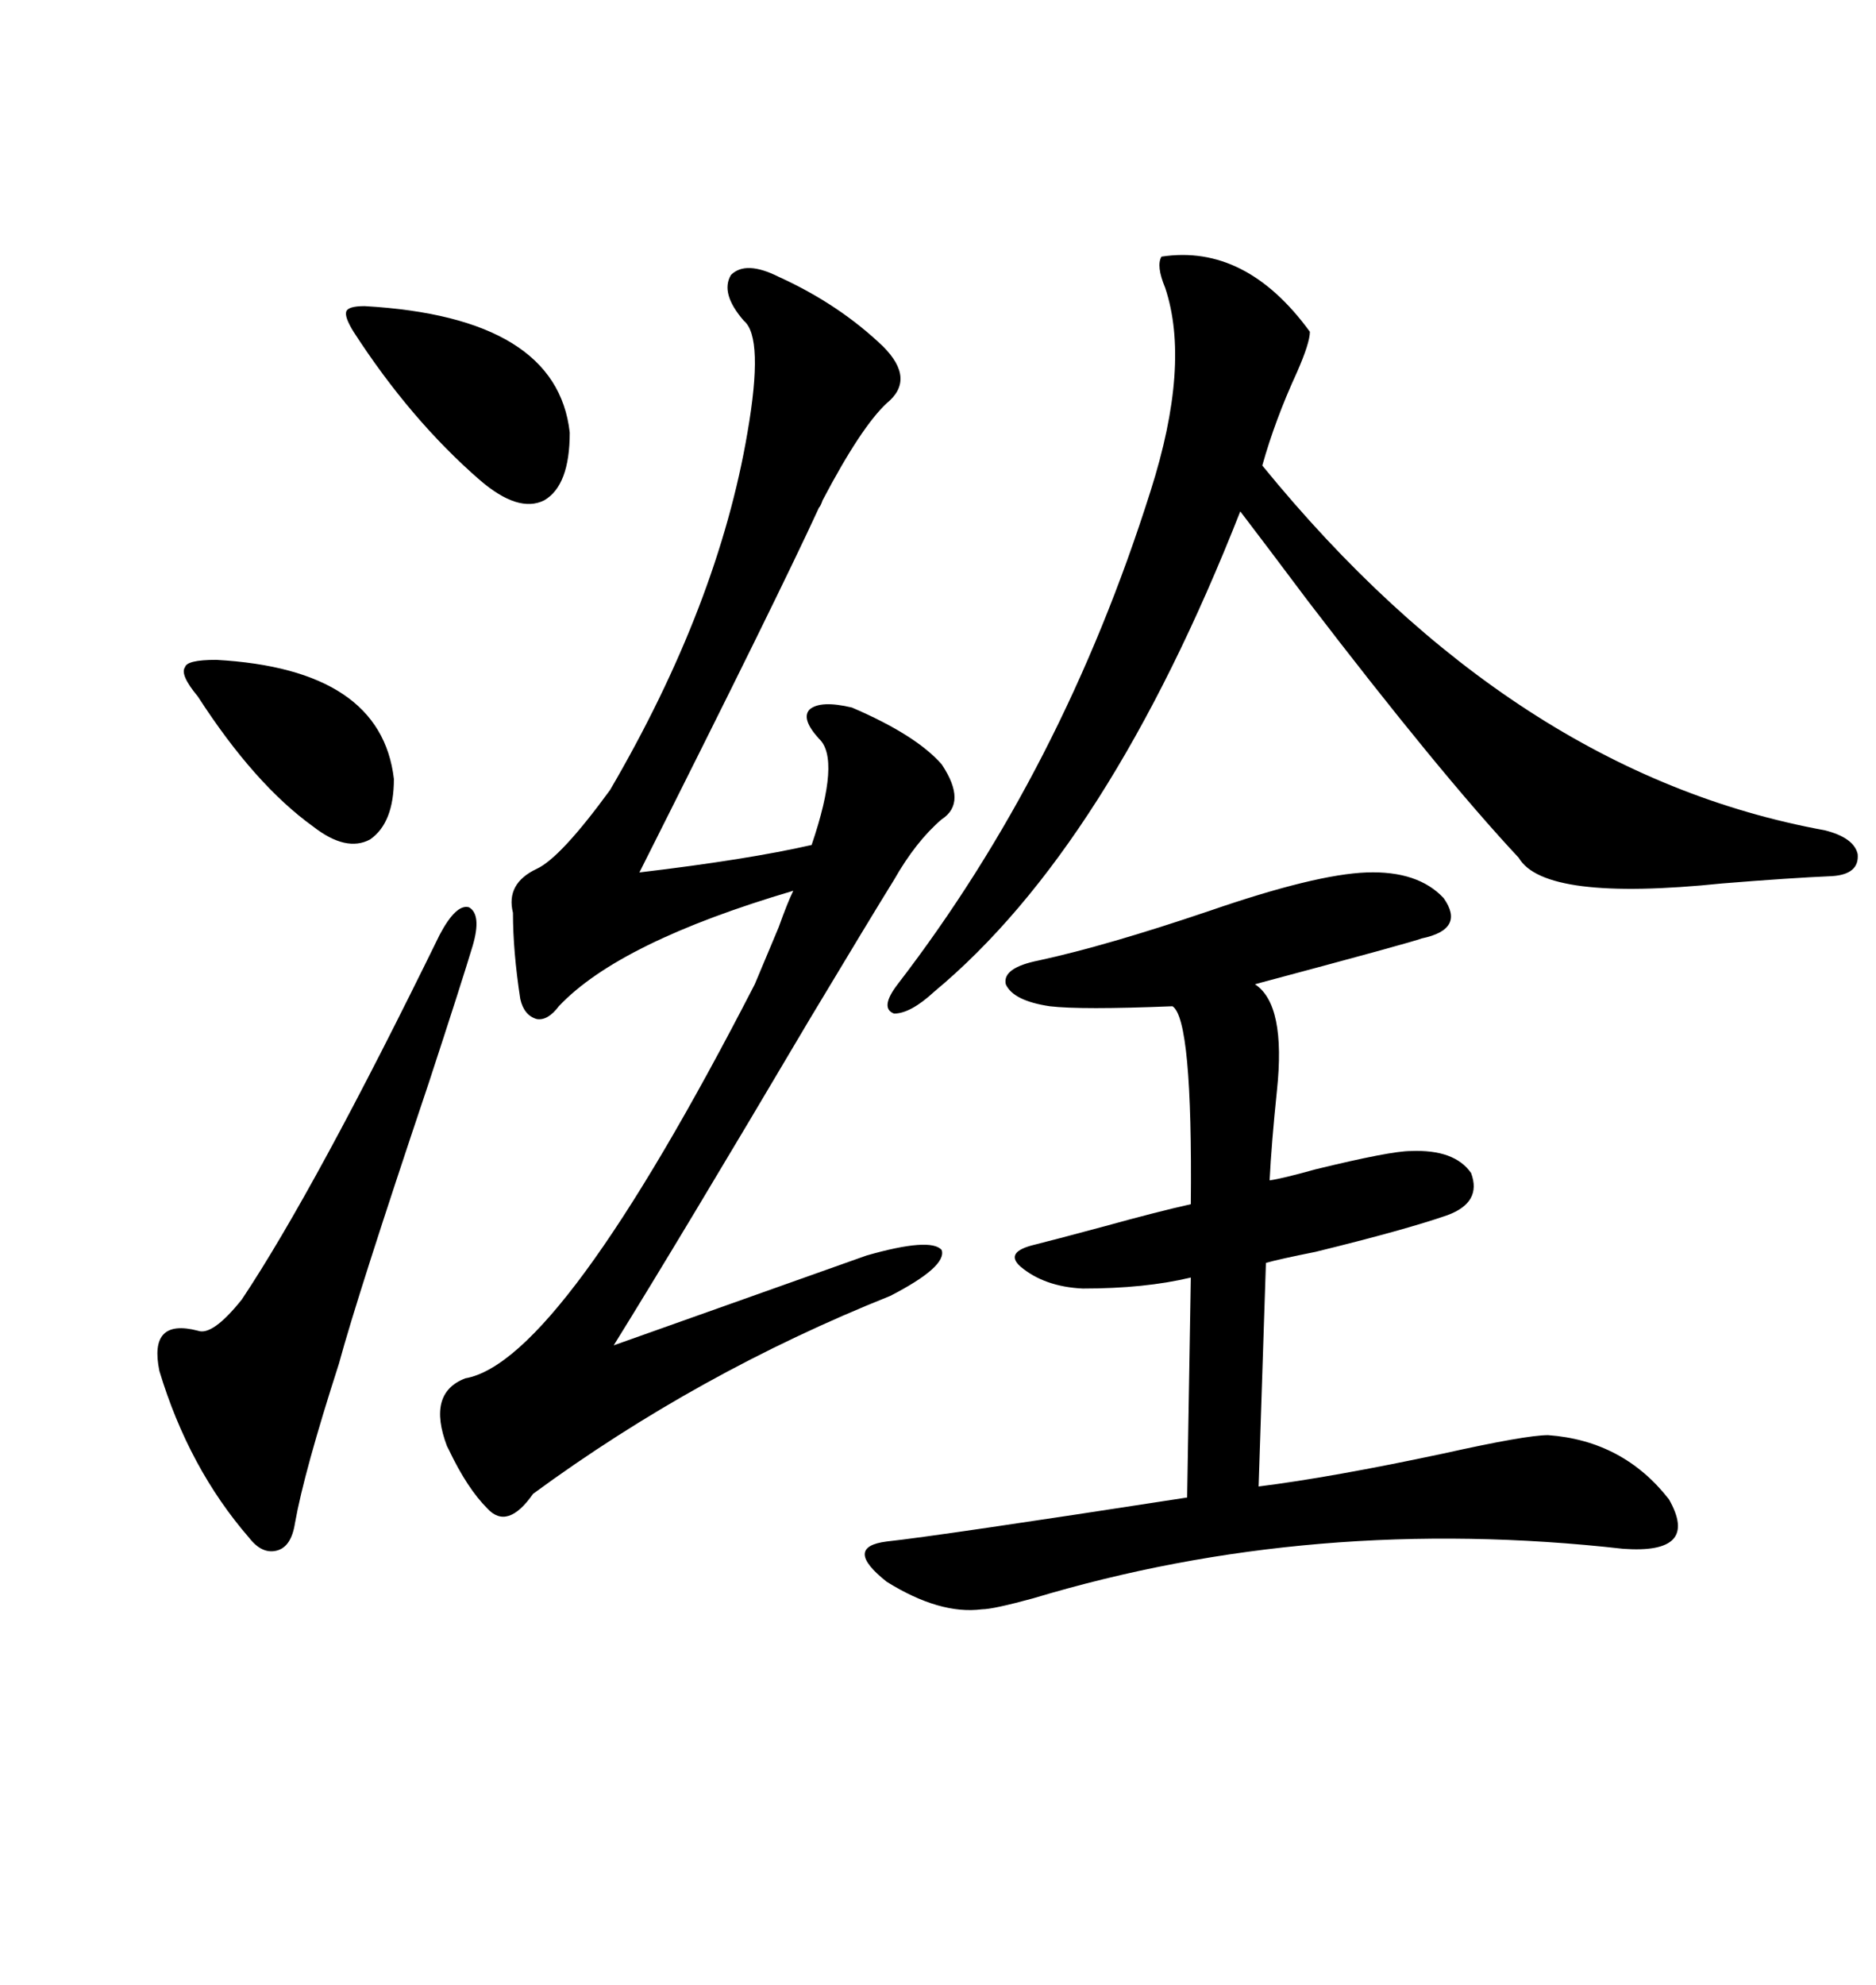 <svg xmlns="http://www.w3.org/2000/svg" xmlns:xlink="http://www.w3.org/1999/xlink" width="300" height="317.285"><path d="M130.96 118.07L130.96 118.07Q128.03 114.84 129.49 113.38L129.49 113.38Q131.25 111.91 136.23 113.09L136.23 113.09Q146.48 117.48 150.59 122.17L150.59 122.17Q154.69 128.32 150.59 130.96L150.59 130.96Q146.48 134.47 142.97 140.63L142.97 140.63Q139.16 146.78 129.49 162.89L129.49 162.89Q108.69 198.05 98.14 215.04L98.14 215.04L138.57 200.68Q148.83 197.75 150.59 199.80L150.59 199.80Q151.46 202.44 142.38 207.13L142.38 207.13Q111.62 219.43 85.25 238.77L85.25 238.77Q81.15 244.63 77.93 241.11L77.93 241.11Q74.71 237.89 71.78 231.74L71.78 231.74Q71.48 231.15 71.48 231.15L71.48 231.15Q68.26 222.66 74.41 220.31L74.41 220.31Q89.65 217.68 120.70 157.32L120.70 157.32Q122.17 153.81 124.51 148.24L124.51 148.24Q125.98 144.14 126.86 142.38L126.86 142.38Q99.02 150.59 89.36 160.84L89.36 160.84Q87.60 163.18 85.84 162.89L85.84 162.89Q83.79 162.30 83.20 159.67L83.20 159.67Q82.03 152.05 82.03 145.90L82.03 145.90Q80.86 141.21 85.84 138.87L85.84 138.87Q89.65 137.11 97.56 126.27L97.56 126.27Q114.84 96.68 119.53 69.14L119.53 69.14Q122.17 53.91 118.95 51.27L118.95 51.27Q115.14 46.88 116.89 43.95L116.89 43.95Q119.24 41.60 124.51 44.24L124.51 44.24Q134.18 48.63 141.21 55.37L141.21 55.37Q146.48 60.64 141.80 64.45L141.80 64.45Q137.70 68.26 131.54 79.98L131.54 79.98Q131.25 80.86 130.96 81.15L130.96 81.15Q124.51 95.21 102.25 139.45L102.25 139.45Q119.53 137.40 129.79 135.06L129.79 135.06Q134.47 121.29 130.96 118.07ZM218.55 139.45L218.55 139.45Q226.76 139.16 230.86 143.55L230.86 143.55Q234.38 148.54 227.34 150L227.34 150Q225.88 150.59 200.68 157.32L200.68 157.32Q205.66 160.55 204.20 174.32L204.20 174.32Q203.32 182.81 203.03 188.67L203.03 188.67Q205.08 188.38 210.35 186.91L210.35 186.91Q222.36 183.98 225.59 183.98L225.59 183.98Q232.62 183.69 235.25 187.50L235.25 187.50Q237.01 192.19 231.45 194.24L231.45 194.24Q224.71 196.58 210.35 200.10L210.35 200.10Q204.49 201.27 202.44 201.86L202.44 201.86L201.27 237.60Q212.99 236.13 230.86 232.32L230.86 232.32Q244.04 229.39 247.56 229.39L247.56 229.39Q259.57 230.27 266.89 239.65L266.89 239.65Q271.88 248.44 259.57 247.56L259.57 247.56Q210.06 241.99 165.23 255.47L165.23 255.47Q158.79 257.23 157.03 257.23L157.03 257.23Q150.29 258.11 141.80 252.83L141.80 252.83Q134.77 247.27 141.80 246.39L141.80 246.39Q150 245.51 189.84 239.36L189.84 239.36L190.43 204.20Q183.11 205.96 173.14 205.96L173.14 205.96Q166.99 205.66 163.18 202.44L163.18 202.44Q160.55 200.10 165.53 198.93L165.53 198.93Q169.04 198.05 176.66 196.00L176.66 196.00Q185.16 193.65 190.43 192.48L190.43 192.48Q190.72 162.89 187.50 160.84L187.50 160.84Q172.85 161.43 167.87 160.84L167.87 160.84Q162.01 159.96 160.84 157.32L160.84 157.32Q160.25 154.69 166.11 153.52L166.11 153.52Q176.95 151.17 193.36 145.61L193.36 145.61Q210.35 139.75 218.55 139.45ZM185.74 41.02L185.74 41.02Q199.22 38.96 209.47 53.03L209.47 53.03Q209.47 54.79 207.42 59.47L207.42 59.47Q203.91 67.09 201.86 74.41L201.86 74.41Q241.99 123.63 291.80 132.71L291.80 132.71Q296.48 133.89 297.07 136.52L297.07 136.52Q297.36 139.75 292.97 140.04L292.97 140.04Q286.23 140.33 275.39 141.21L275.39 141.21Q246.97 144.14 242.87 137.11L242.87 137.11Q230.27 123.63 209.18 96.09L209.18 96.09Q202.15 86.72 198.34 81.74L198.34 81.74Q177.25 135.35 149.41 158.50L149.41 158.50Q145.61 162.01 142.97 162.01L142.97 162.01Q140.63 161.13 143.55 157.32L143.55 157.32Q169.92 123.05 183.98 78.52L183.98 78.52Q190.43 58.30 186.33 46.00L186.33 46.00Q184.86 42.48 185.74 41.02ZM70.31 149.41L70.31 149.41Q72.95 144.43 75 145.02L75 145.02Q77.05 146.19 75.59 151.17L75.59 151.17Q73.83 157.03 68.55 173.14L68.55 173.14Q57.13 207.13 54.20 217.97L54.20 217.97Q48.63 235.25 47.17 243.46L47.17 243.46Q46.58 247.27 44.24 247.85L44.24 247.85Q41.89 248.44 39.84 245.80L39.84 245.80Q30.18 234.67 25.49 219.14L25.49 219.14Q23.73 210.64 31.64 212.70L31.64 212.70Q33.98 213.57 38.67 207.71L38.67 207.71Q50.39 190.14 70.31 149.41ZM58.30 48.93L58.30 48.93Q89.06 50.68 91.11 69.14L91.11 69.14Q91.11 77.64 87.01 79.98L87.01 79.98Q82.91 82.03 76.76 76.76L76.76 76.76Q65.63 67.09 56.54 53.03L56.54 53.03Q55.08 50.68 55.37 49.80L55.37 49.80Q55.66 48.93 58.30 48.93ZM34.57 105.47L34.57 105.47Q60.94 106.93 62.99 124.51L62.99 124.51Q62.99 131.54 59.18 134.18L59.18 134.18Q55.37 136.23 50.10 132.13L50.10 132.13Q40.72 125.39 31.64 111.33L31.64 111.33Q28.71 107.81 29.59 106.64L29.59 106.64Q29.88 105.47 34.57 105.47Z"/></svg>